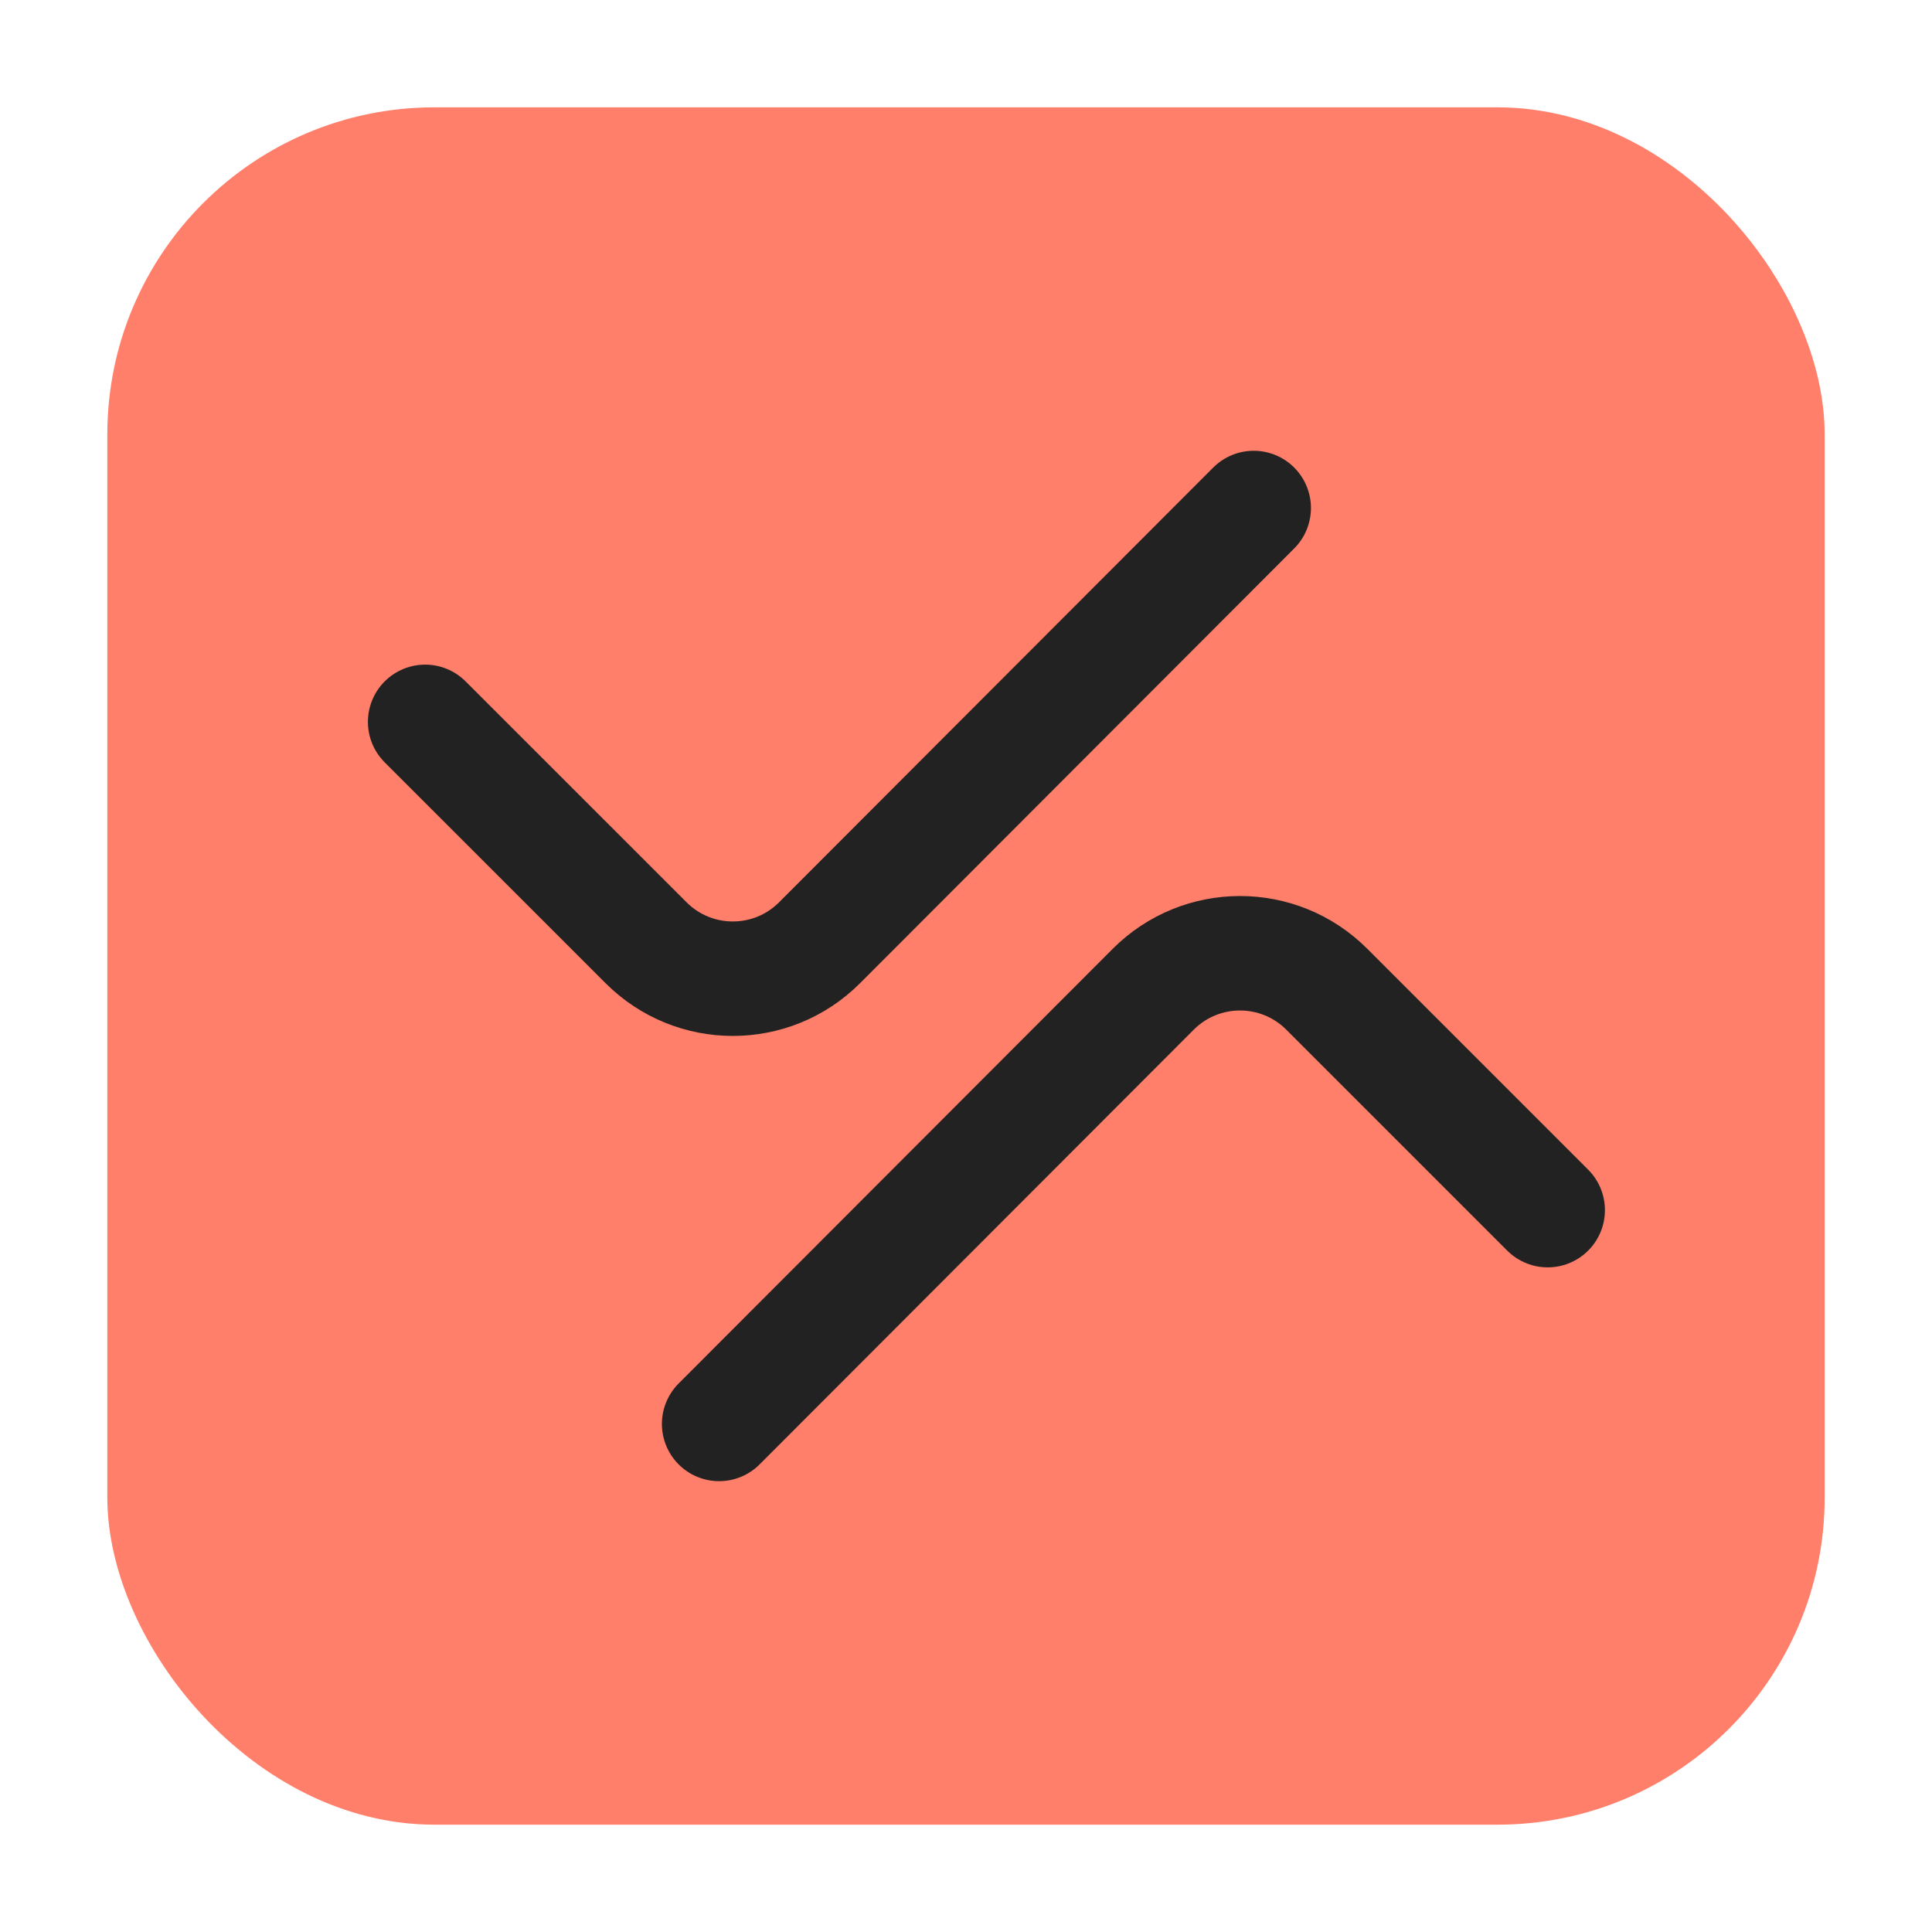 <svg width="36" height="36" viewBox="0 0 36 36" fill="none" xmlns="http://www.w3.org/2000/svg">
<rect x="2" y="2" width="32" height="32" rx="6.095" fill="#FF7F6A"/>
<path d="M28.839 22.549L24.722 18.432C23.829 17.539 22.381 17.54 21.489 18.433L13.4 26.533" stroke="#222222" stroke-width="2.133" stroke-linecap="round" stroke-linejoin="round"/>
<path d="M7.922 13.451L12.039 17.567C12.932 18.46 14.38 18.46 15.272 17.566L23.361 9.466" stroke="#222222" stroke-width="2.133" stroke-linecap="round" stroke-linejoin="round"/>
</svg>
